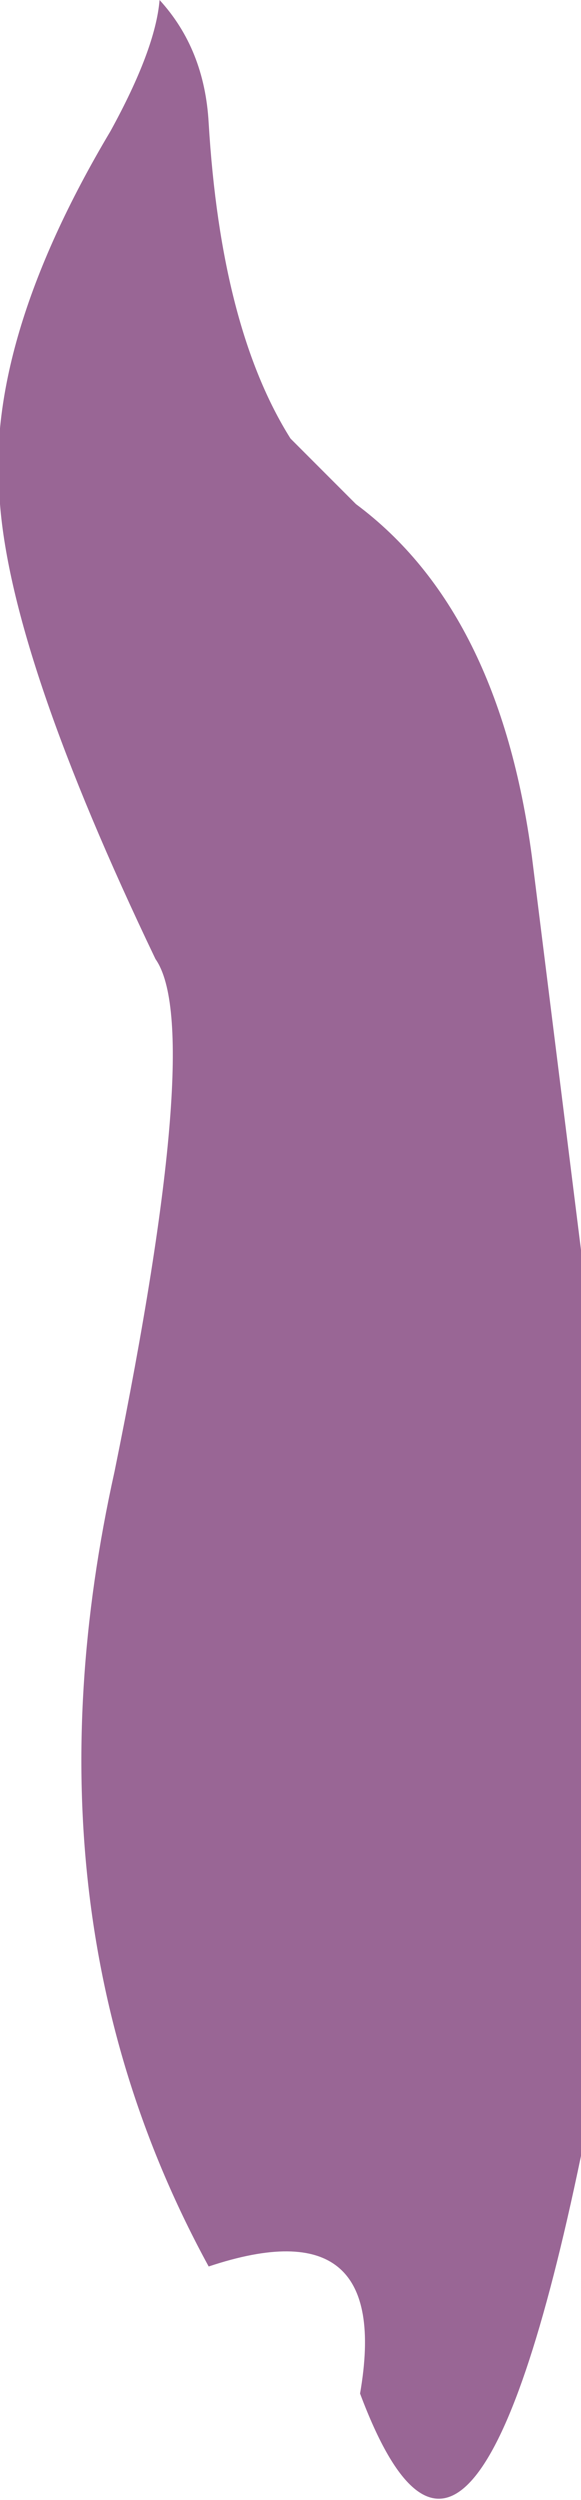 <?xml version="1.0" encoding="UTF-8" standalone="no"?>
<svg xmlns:xlink="http://www.w3.org/1999/xlink" height="30.5px" width="7.1px" xmlns="http://www.w3.org/2000/svg">
  <g transform="matrix(1.0, 0.0, 0.0, 1.0, 200.55, -82.9)">
    <path d="M-199.2 84.5 Q-198.65 83.5 -198.6 82.9 -198.05 83.5 -198.0 84.4 -197.85 86.9 -197.0 88.25 L-196.2 89.05 Q-194.45 90.35 -194.05 93.35 L-193.45 98.15 -193.45 109.2 Q-194.8 115.7 -196.15 112.1 -195.75 109.8 -198.0 110.55 -200.35 106.25 -199.15 100.85 -198.05 95.45 -198.65 94.6 -200.4 90.95 -200.55 89.05 -200.75 87.1 -199.2 84.5" fill="#996695" fill-rule="evenodd" stroke="none"/>
  </g>
</svg>
